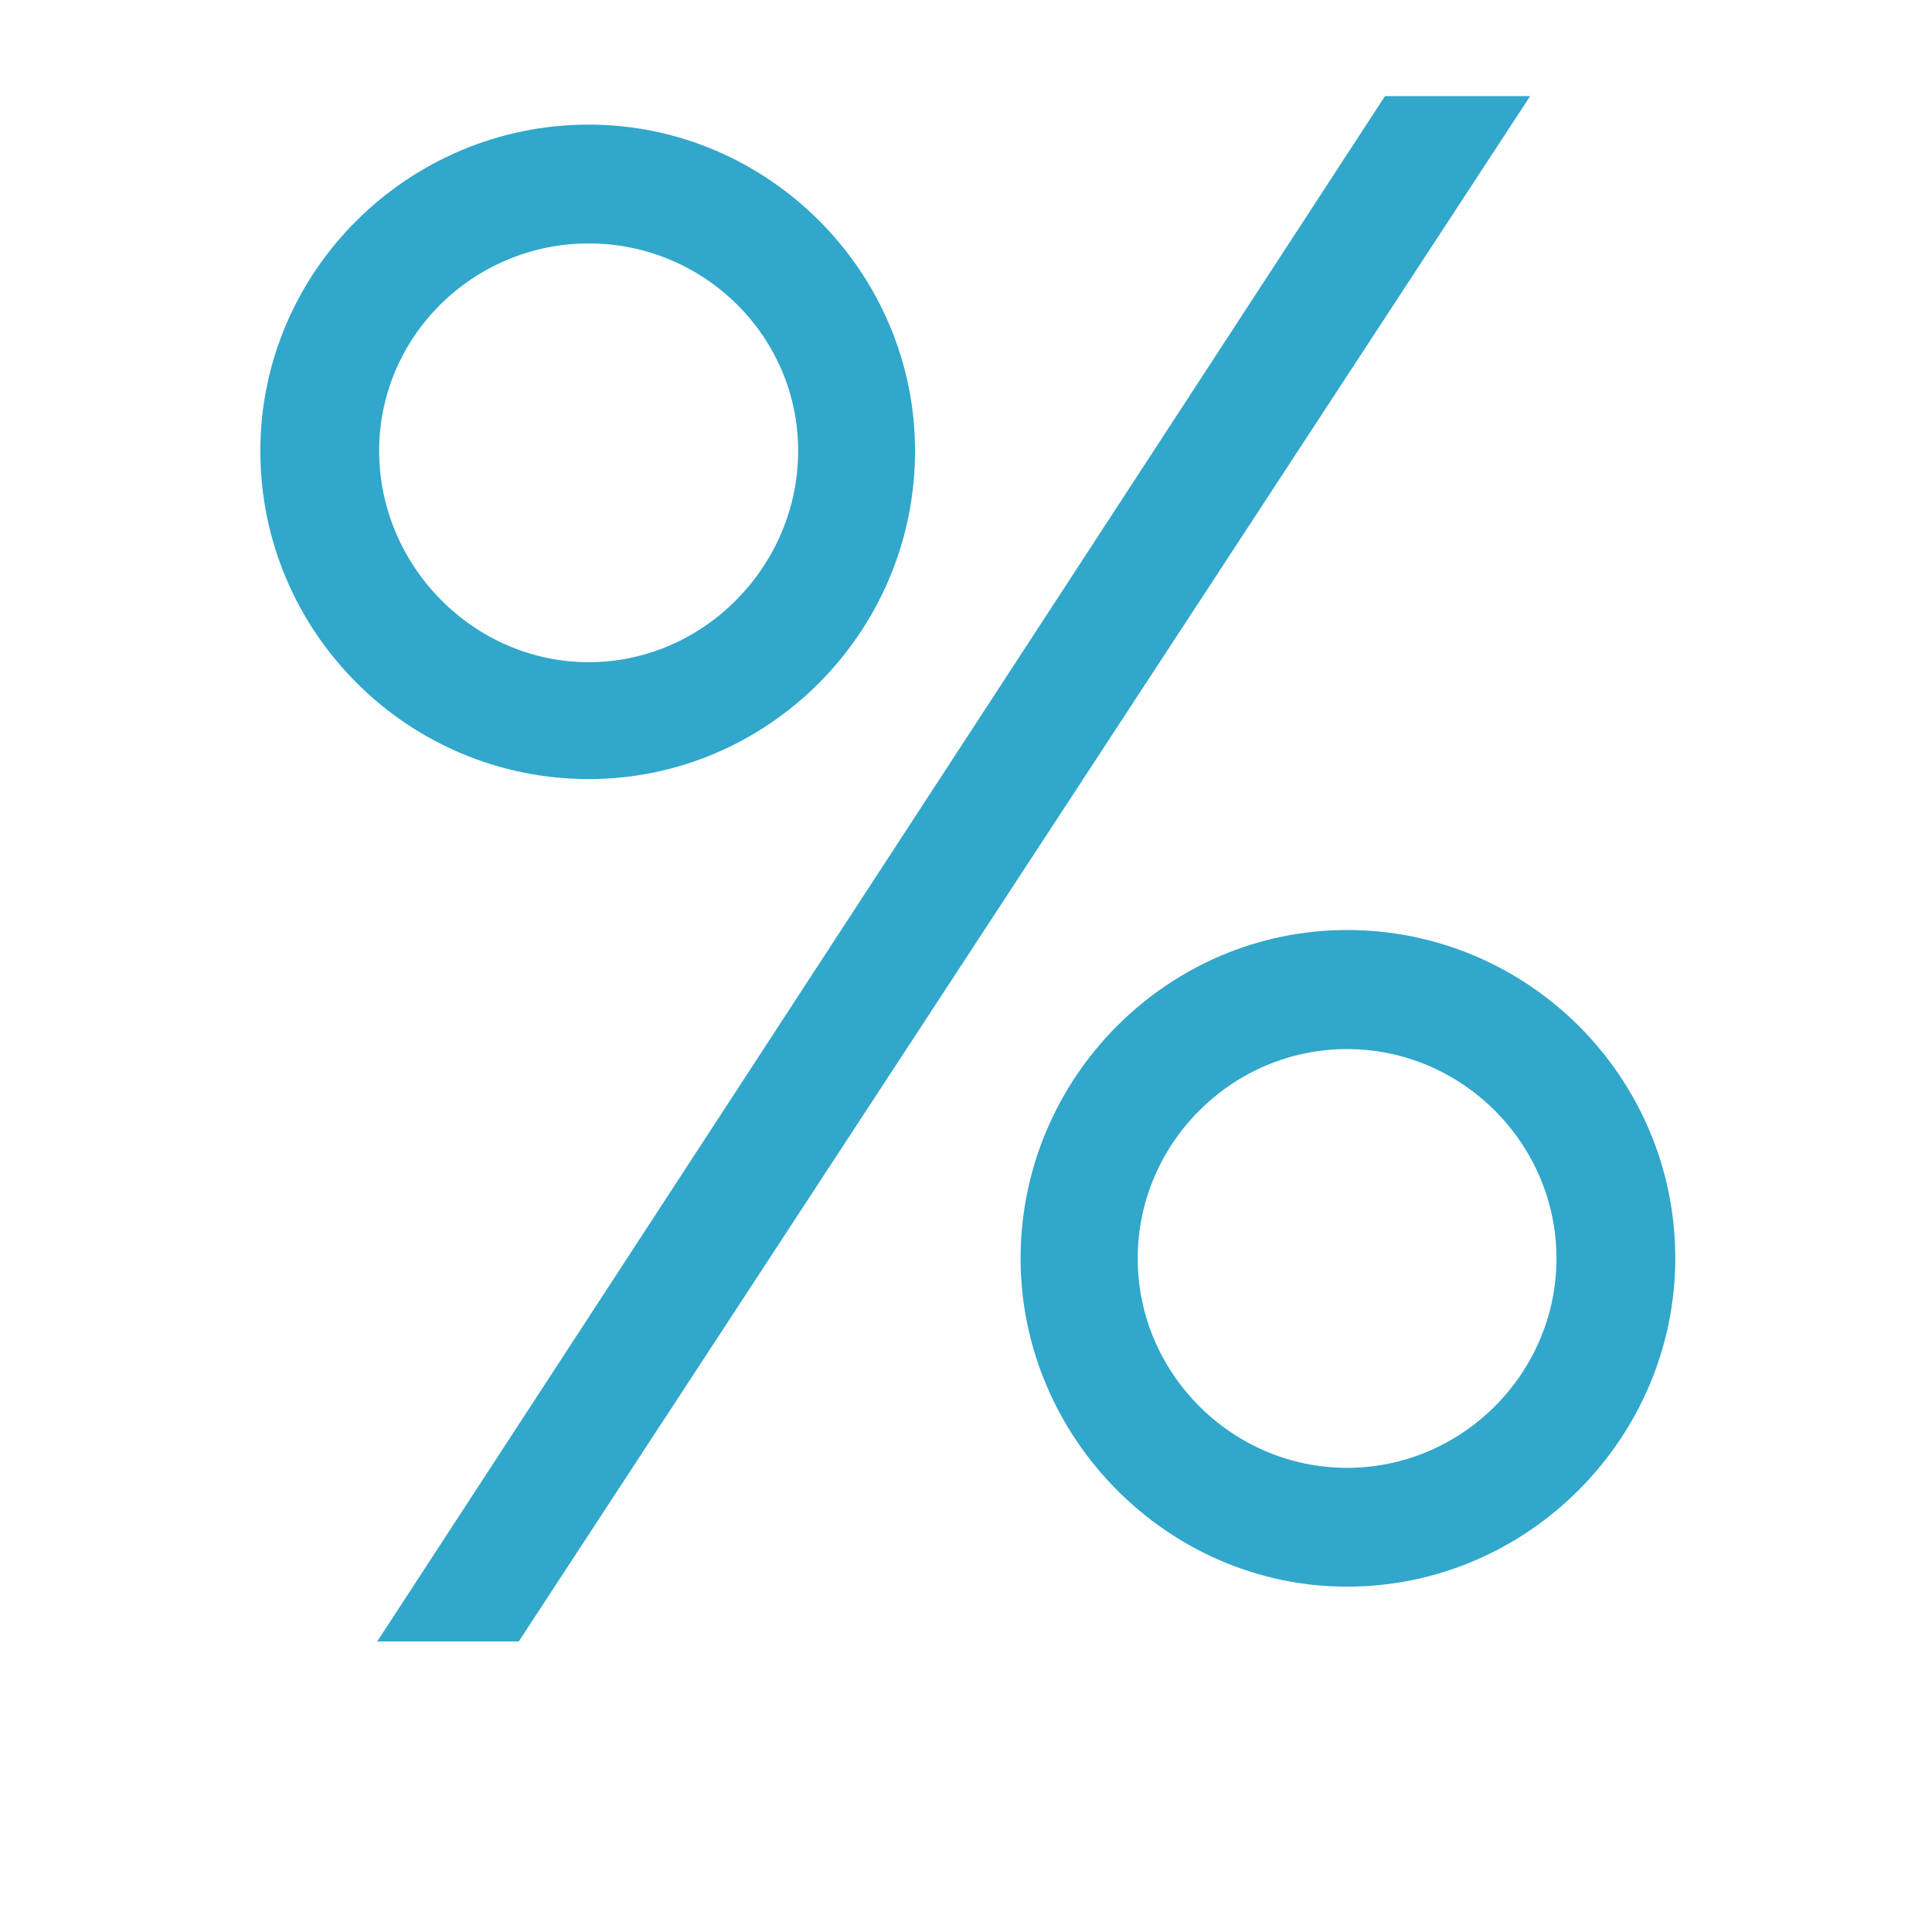 <svg xmlns="http://www.w3.org/2000/svg" xmlns:xlink="http://www.w3.org/1999/xlink" id="Layer_1" x="0px" y="0px" viewBox="0 0 800 800" style="enable-background:new 0 0 800 800;" xml:space="preserve"><style type="text/css">	.st0{fill:#31A7CB;}</style><path class="st0" d="M156.2,679.7L573.5,39.8h60.1L214.8,679.7C214.8,679.7,156.2,679.7,156.2,679.7z M243.8,51.6 c74.2,0,135.1,61,135.1,135.1c0,75-60.9,135.9-135.1,135.9c-75,0-136-60.9-136-135.9C107.8,112.5,168.8,51.6,243.8,51.6L243.8,51.6z  M243.8,274.2c47.6,0,86.7-39.9,86.7-87.5s-39.1-85.9-86.7-85.9S157,139.1,157,186.7S196.1,274.2,243.8,274.2z M557.8,385.1 c75,0,135.9,61,135.9,135.9c0,74.2-60.9,136-135.9,136c-74.2,0-135.2-61.7-135.2-136C422.7,446.1,483.6,385.1,557.8,385.1z  M557.8,607.8c47.6,0,86.7-39.1,86.7-86.7s-39.1-86.7-86.7-86.7c-47.7,0-86.7,39.1-86.7,86.7S510.2,607.8,557.8,607.8z"></path></svg>